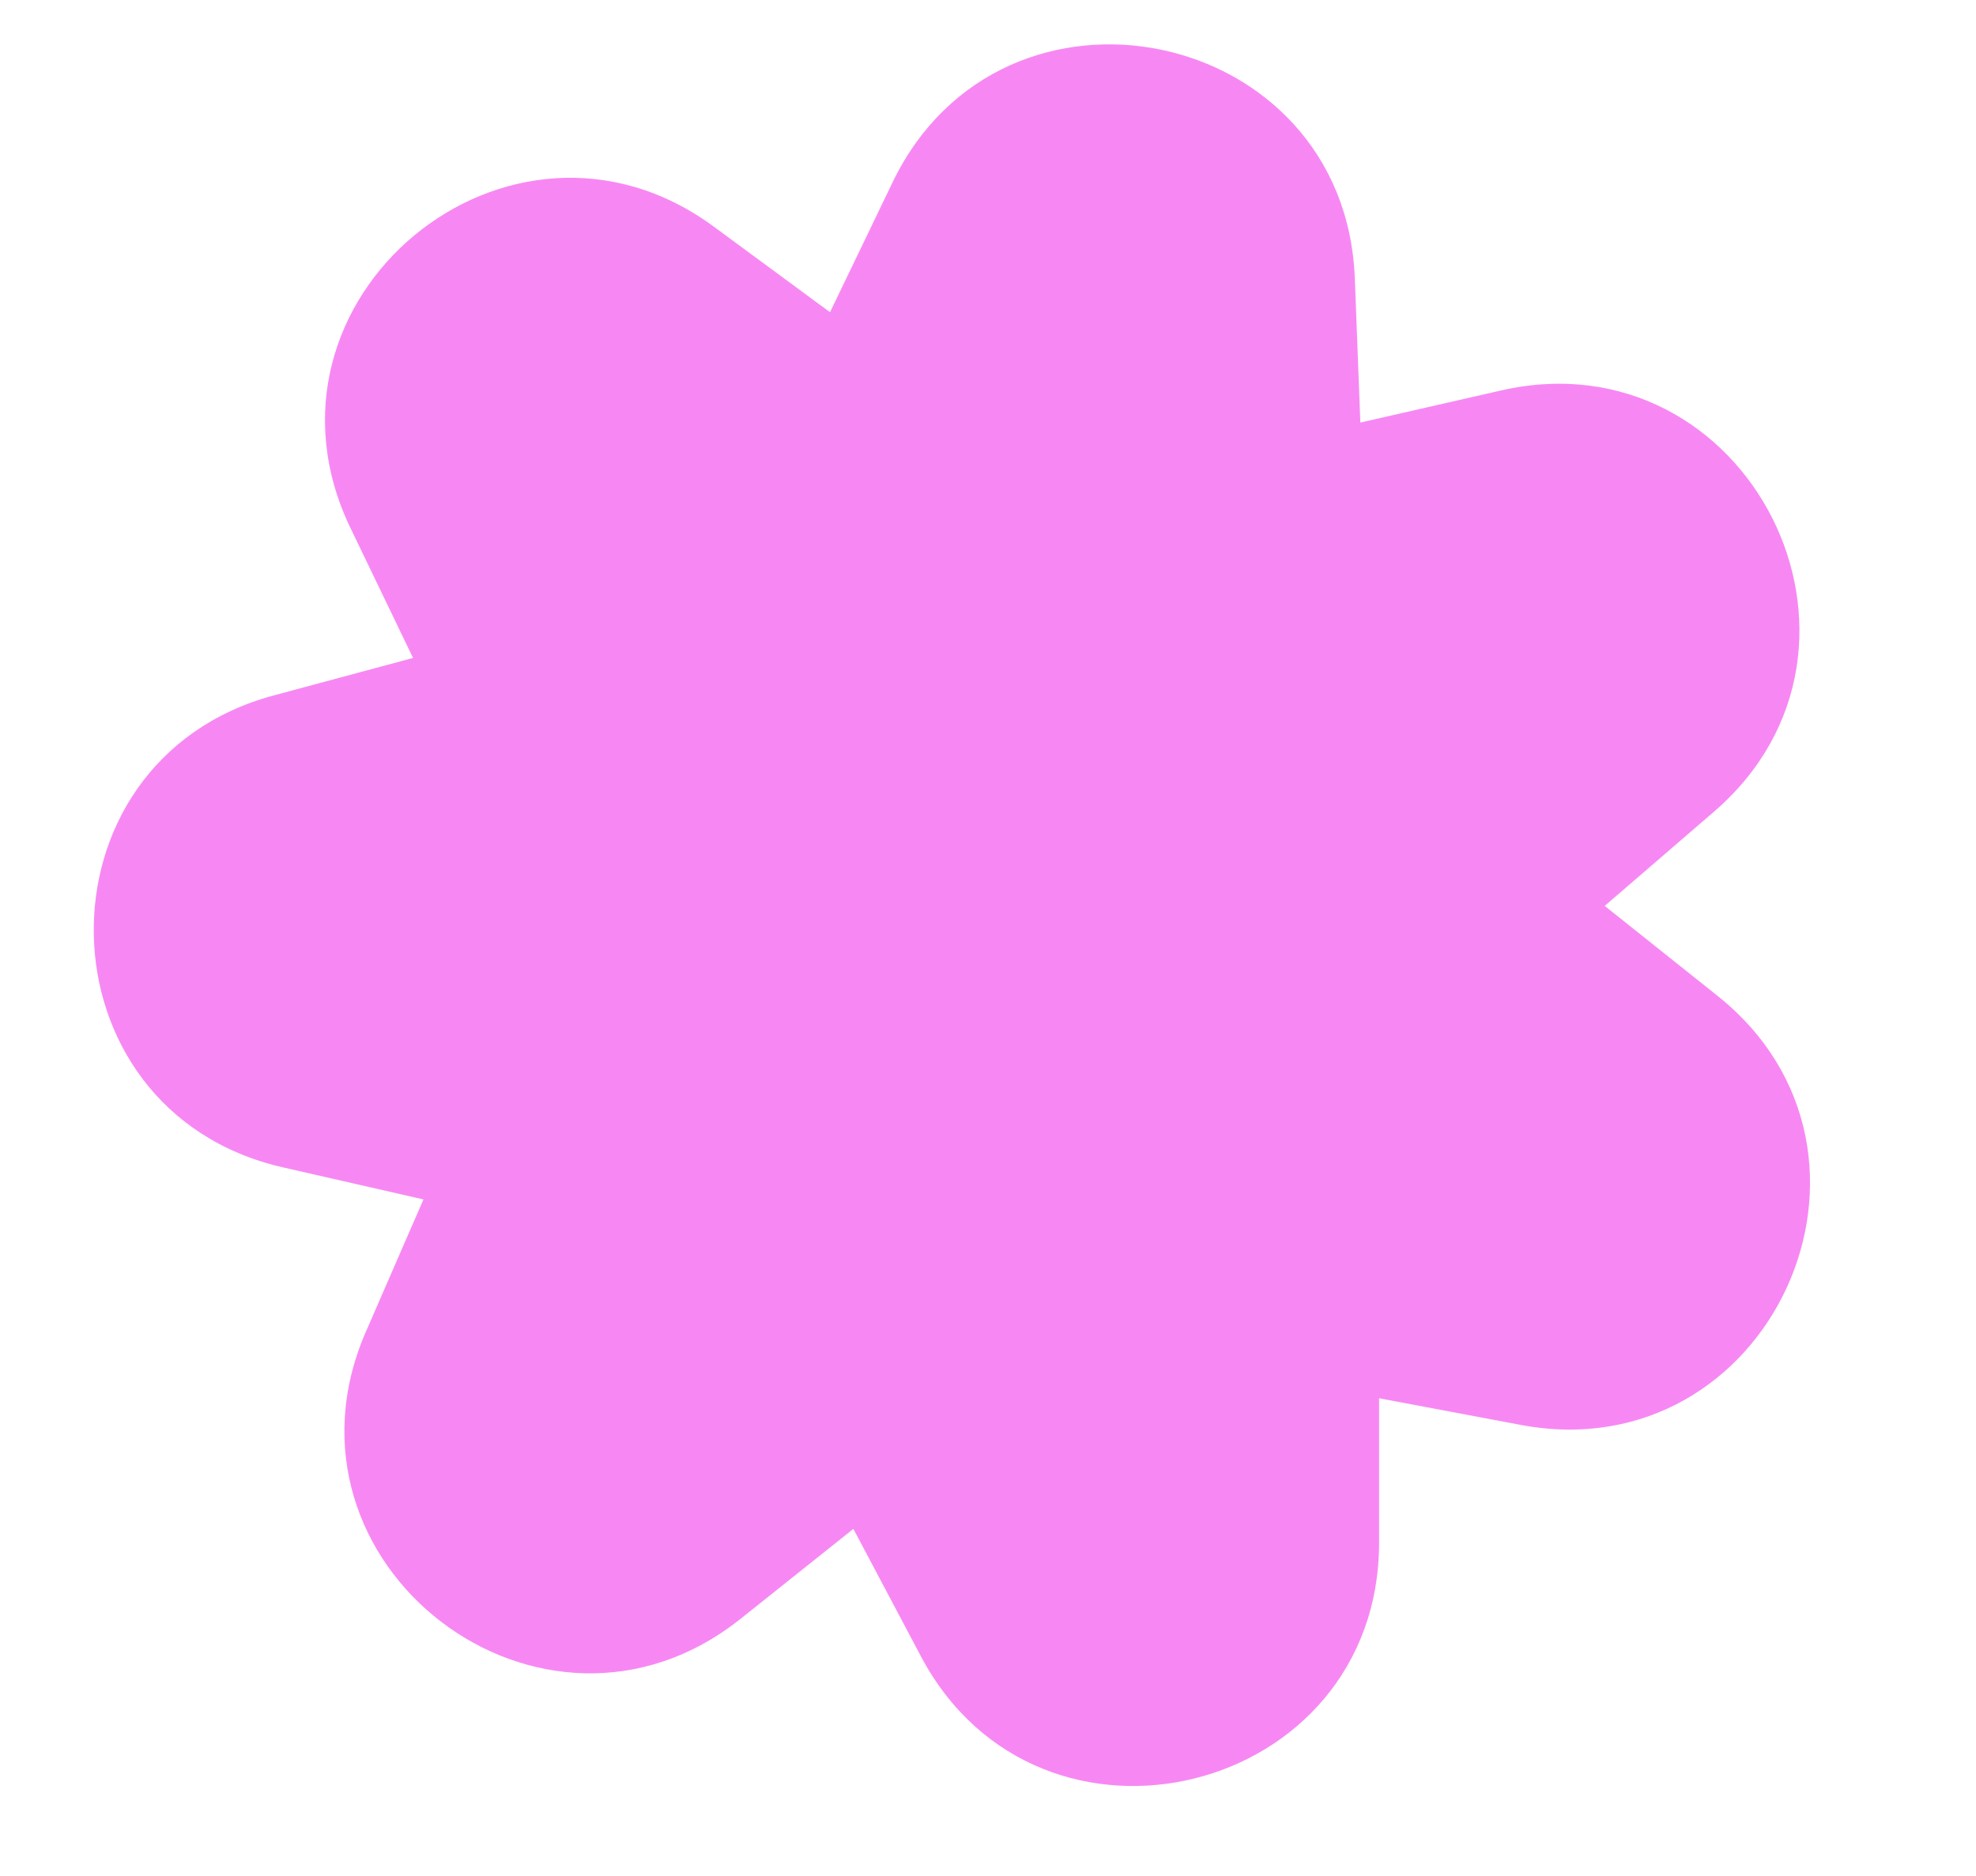 <?xml version="1.0" encoding="UTF-8"?>
<svg id="Calque_1" data-name="Calque 1" xmlns="http://www.w3.org/2000/svg" viewBox="0 0 1325.51 1258.9">
  <defs>
    <style>
      .cls-1 {
        fill: #f788f3;
      }
    </style>
  </defs>
  <path class="cls-1" d="M245.47,893.46l38.59-88.7-94.31-21.53c-165.84-37.85-170.35-272.46-6.08-316.65l93.41-25.13-41.97-87.15c-73.81-153.26,106.81-303.06,243.78-202.18l77.89,57.36,41.97-87.15c73.81-153.26,303.53-105.45,310.07,64.53l3.71,96.66,94.31-21.53c165.84-37.85,271.7,171.56,142.87,282.65l-73.26,63.17,75.63,60.31c133,106.06,35.26,319.39-131.91,287.93l-95.07-17.89v96.73c0,170.11-227.72,226.71-307.36,76.39l-45.29-85.48-75.63,60.31c-133,106.06-319.23-36.69-251.36-192.67Z"/>
</svg>